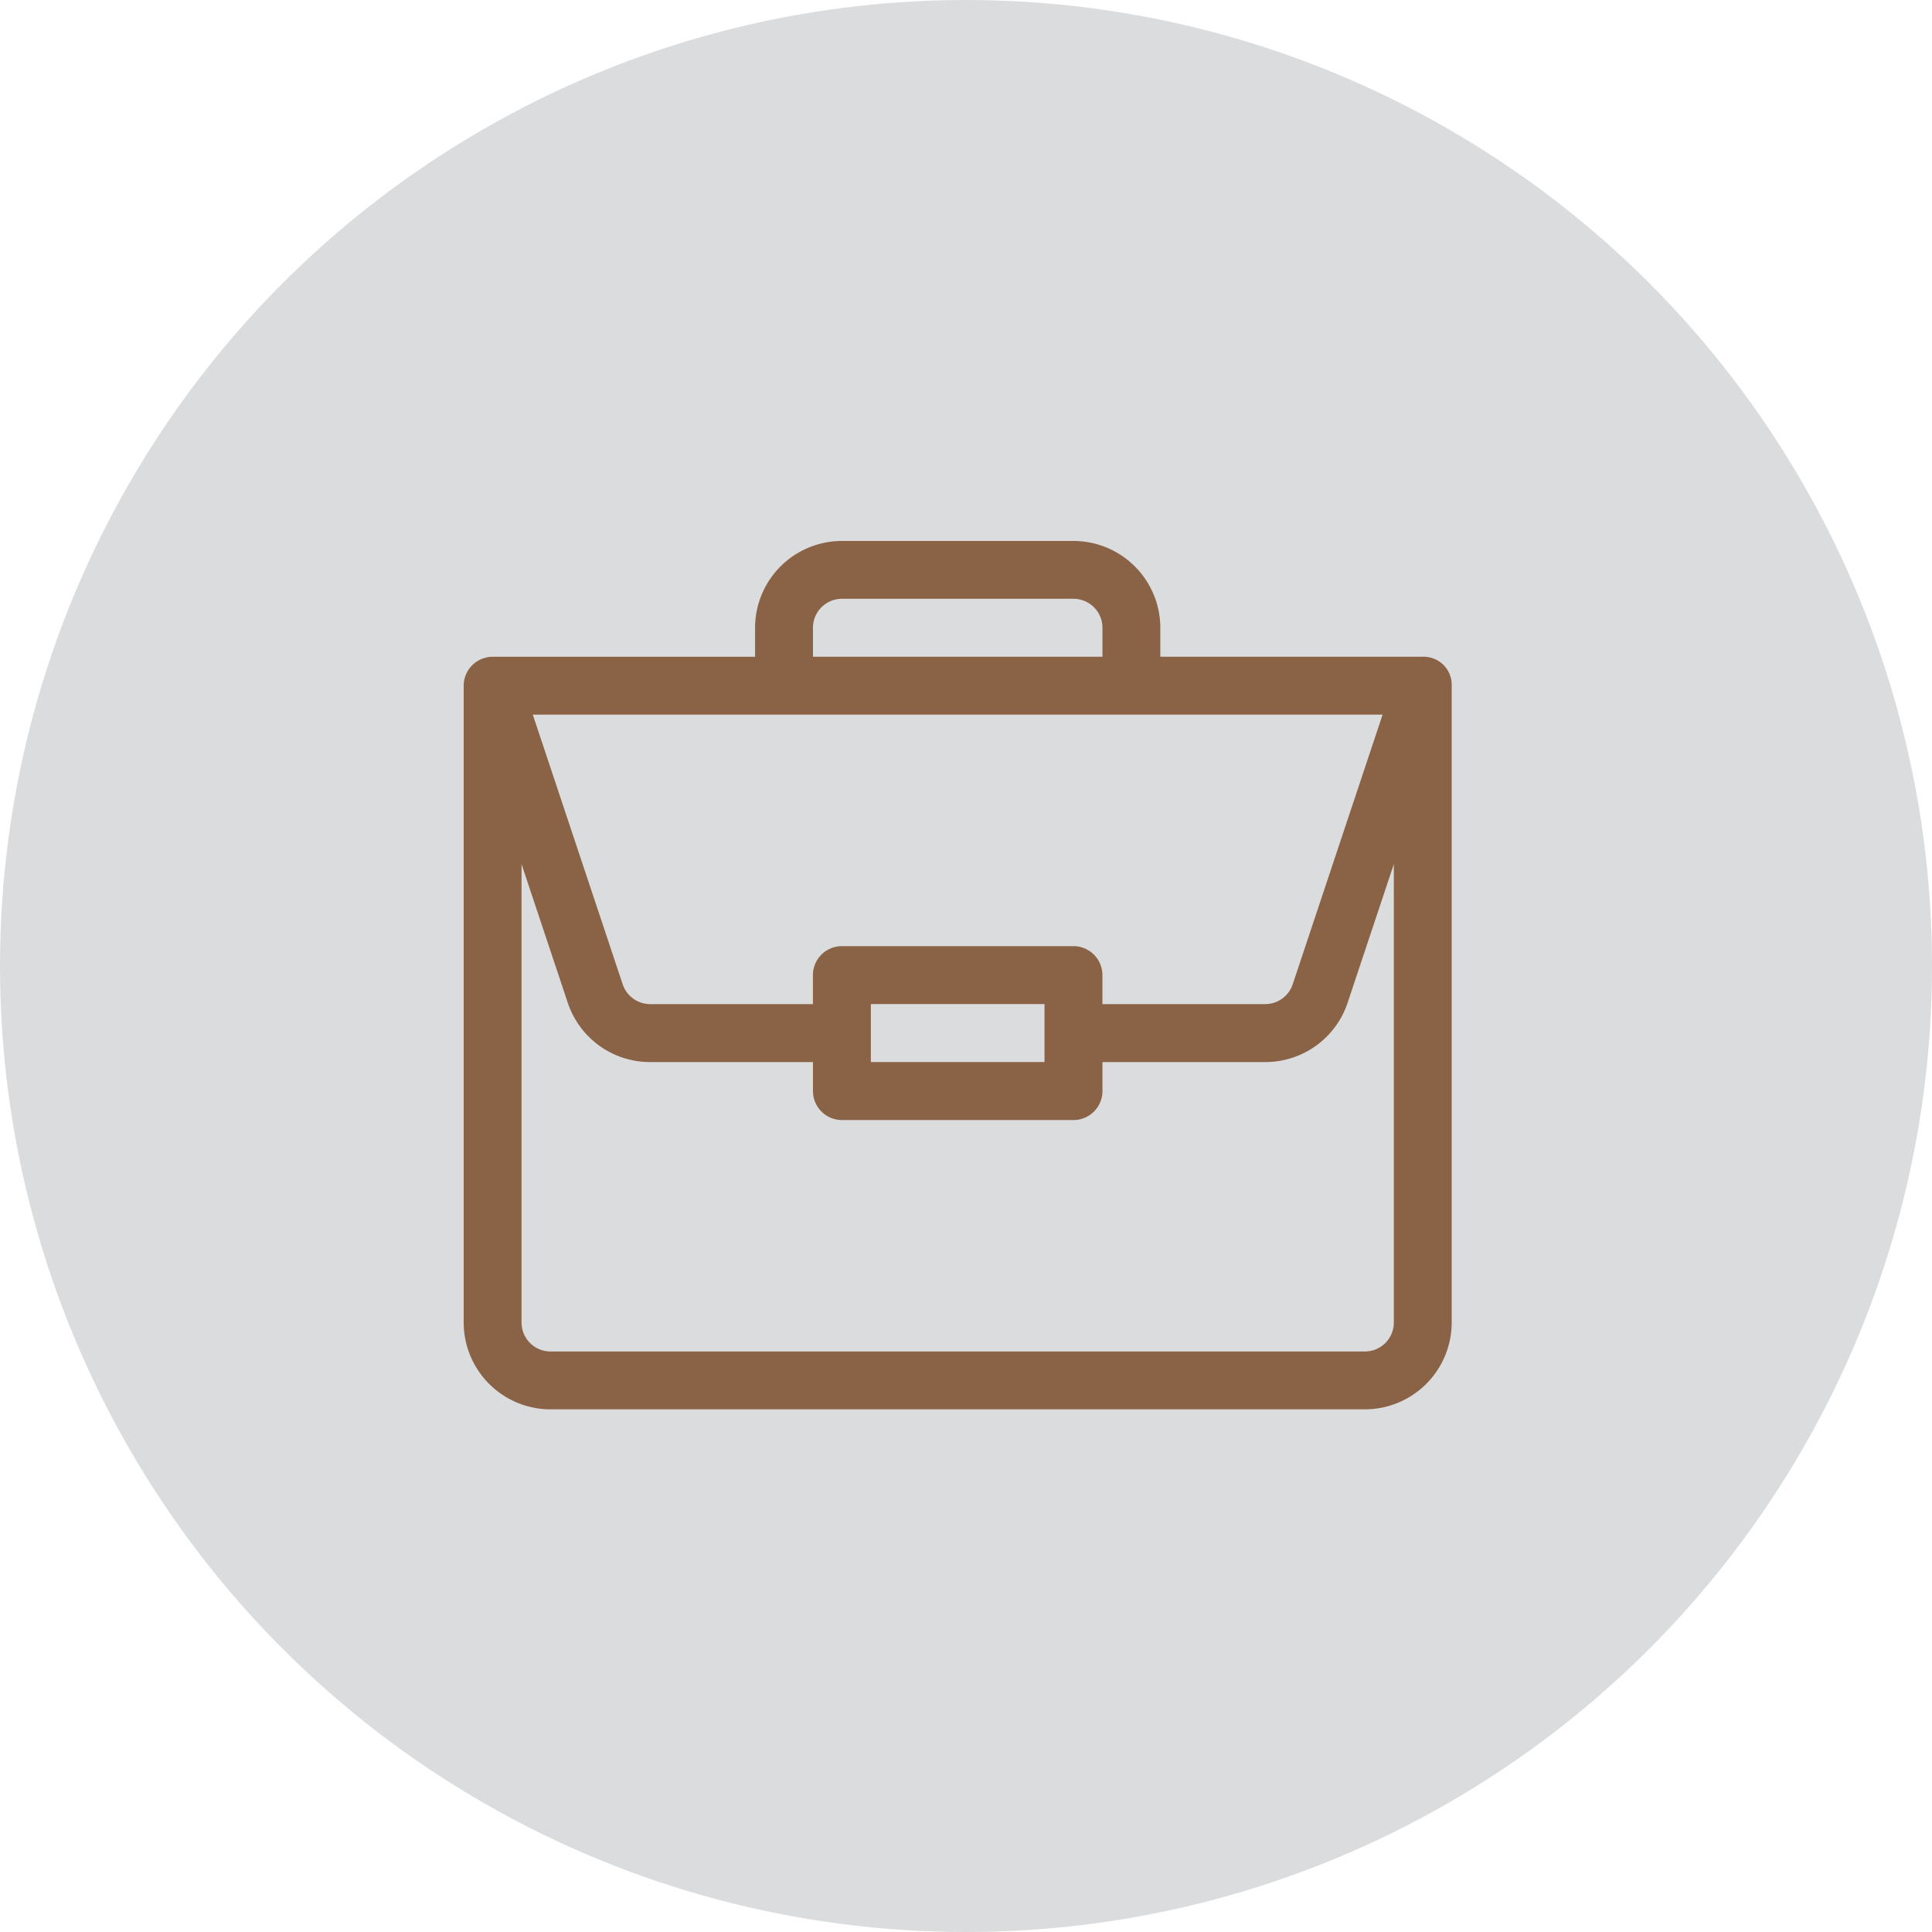 <svg viewBox="0 0 100 100" height="100" width="100" xmlns="http://www.w3.org/2000/svg">
  <g transform="translate(-94 -1710.938)" data-name="Group 2474" id="Group_2474">
    <circle fill="#dbdcde" transform="translate(94 1710.938)" r="50" cy="50" cx="50" data-name="Ellipse 288" id="Ellipse_288"></circle>
    <g transform="translate(118 1738.938)" data-name="Group 2478" id="Group_2478">
      <path fill="#8a6347" transform="translate(0)" d="M49.651,5.993H36.058v-1.5A4.5,4.5,0,0,0,31.563,0H19.577a4.5,4.5,0,0,0-4.495,4.495v1.5H1.5A1.5,1.5,0,0,0,0,7.491V40.453a4.5,4.5,0,0,0,4.495,4.495H46.645a4.5,4.5,0,0,0,4.495-4.495V7.517A1.455,1.455,0,0,0,49.651,5.993Zm-31.572-1.5a1.5,1.5,0,0,1,1.5-1.5H31.563a1.5,1.5,0,0,1,1.5,1.5v1.5H18.079ZM47.563,8.989,42.91,22.947a1.5,1.5,0,0,1-1.421,1.025H33.061v-1.5a1.5,1.5,0,0,0-1.5-1.5H19.577a1.5,1.5,0,0,0-1.5,1.5v1.5H9.651A1.5,1.5,0,0,1,8.23,22.947L3.577,8.989Zm-17.5,14.982v3H21.075v-3ZM48.144,40.453a1.5,1.5,0,0,1-1.5,1.5H4.495a1.5,1.5,0,0,1-1.5-1.5V16.724L5.387,23.9a4.488,4.488,0,0,0,4.264,3.073h8.428v1.5a1.5,1.5,0,0,0,1.5,1.5H31.563a1.5,1.5,0,0,0,1.5-1.5v-1.5h8.428A4.488,4.488,0,0,0,45.753,23.9l2.391-7.171Zm0,0" id="portfolio"></path>
    </g>
  </g>
</svg>
